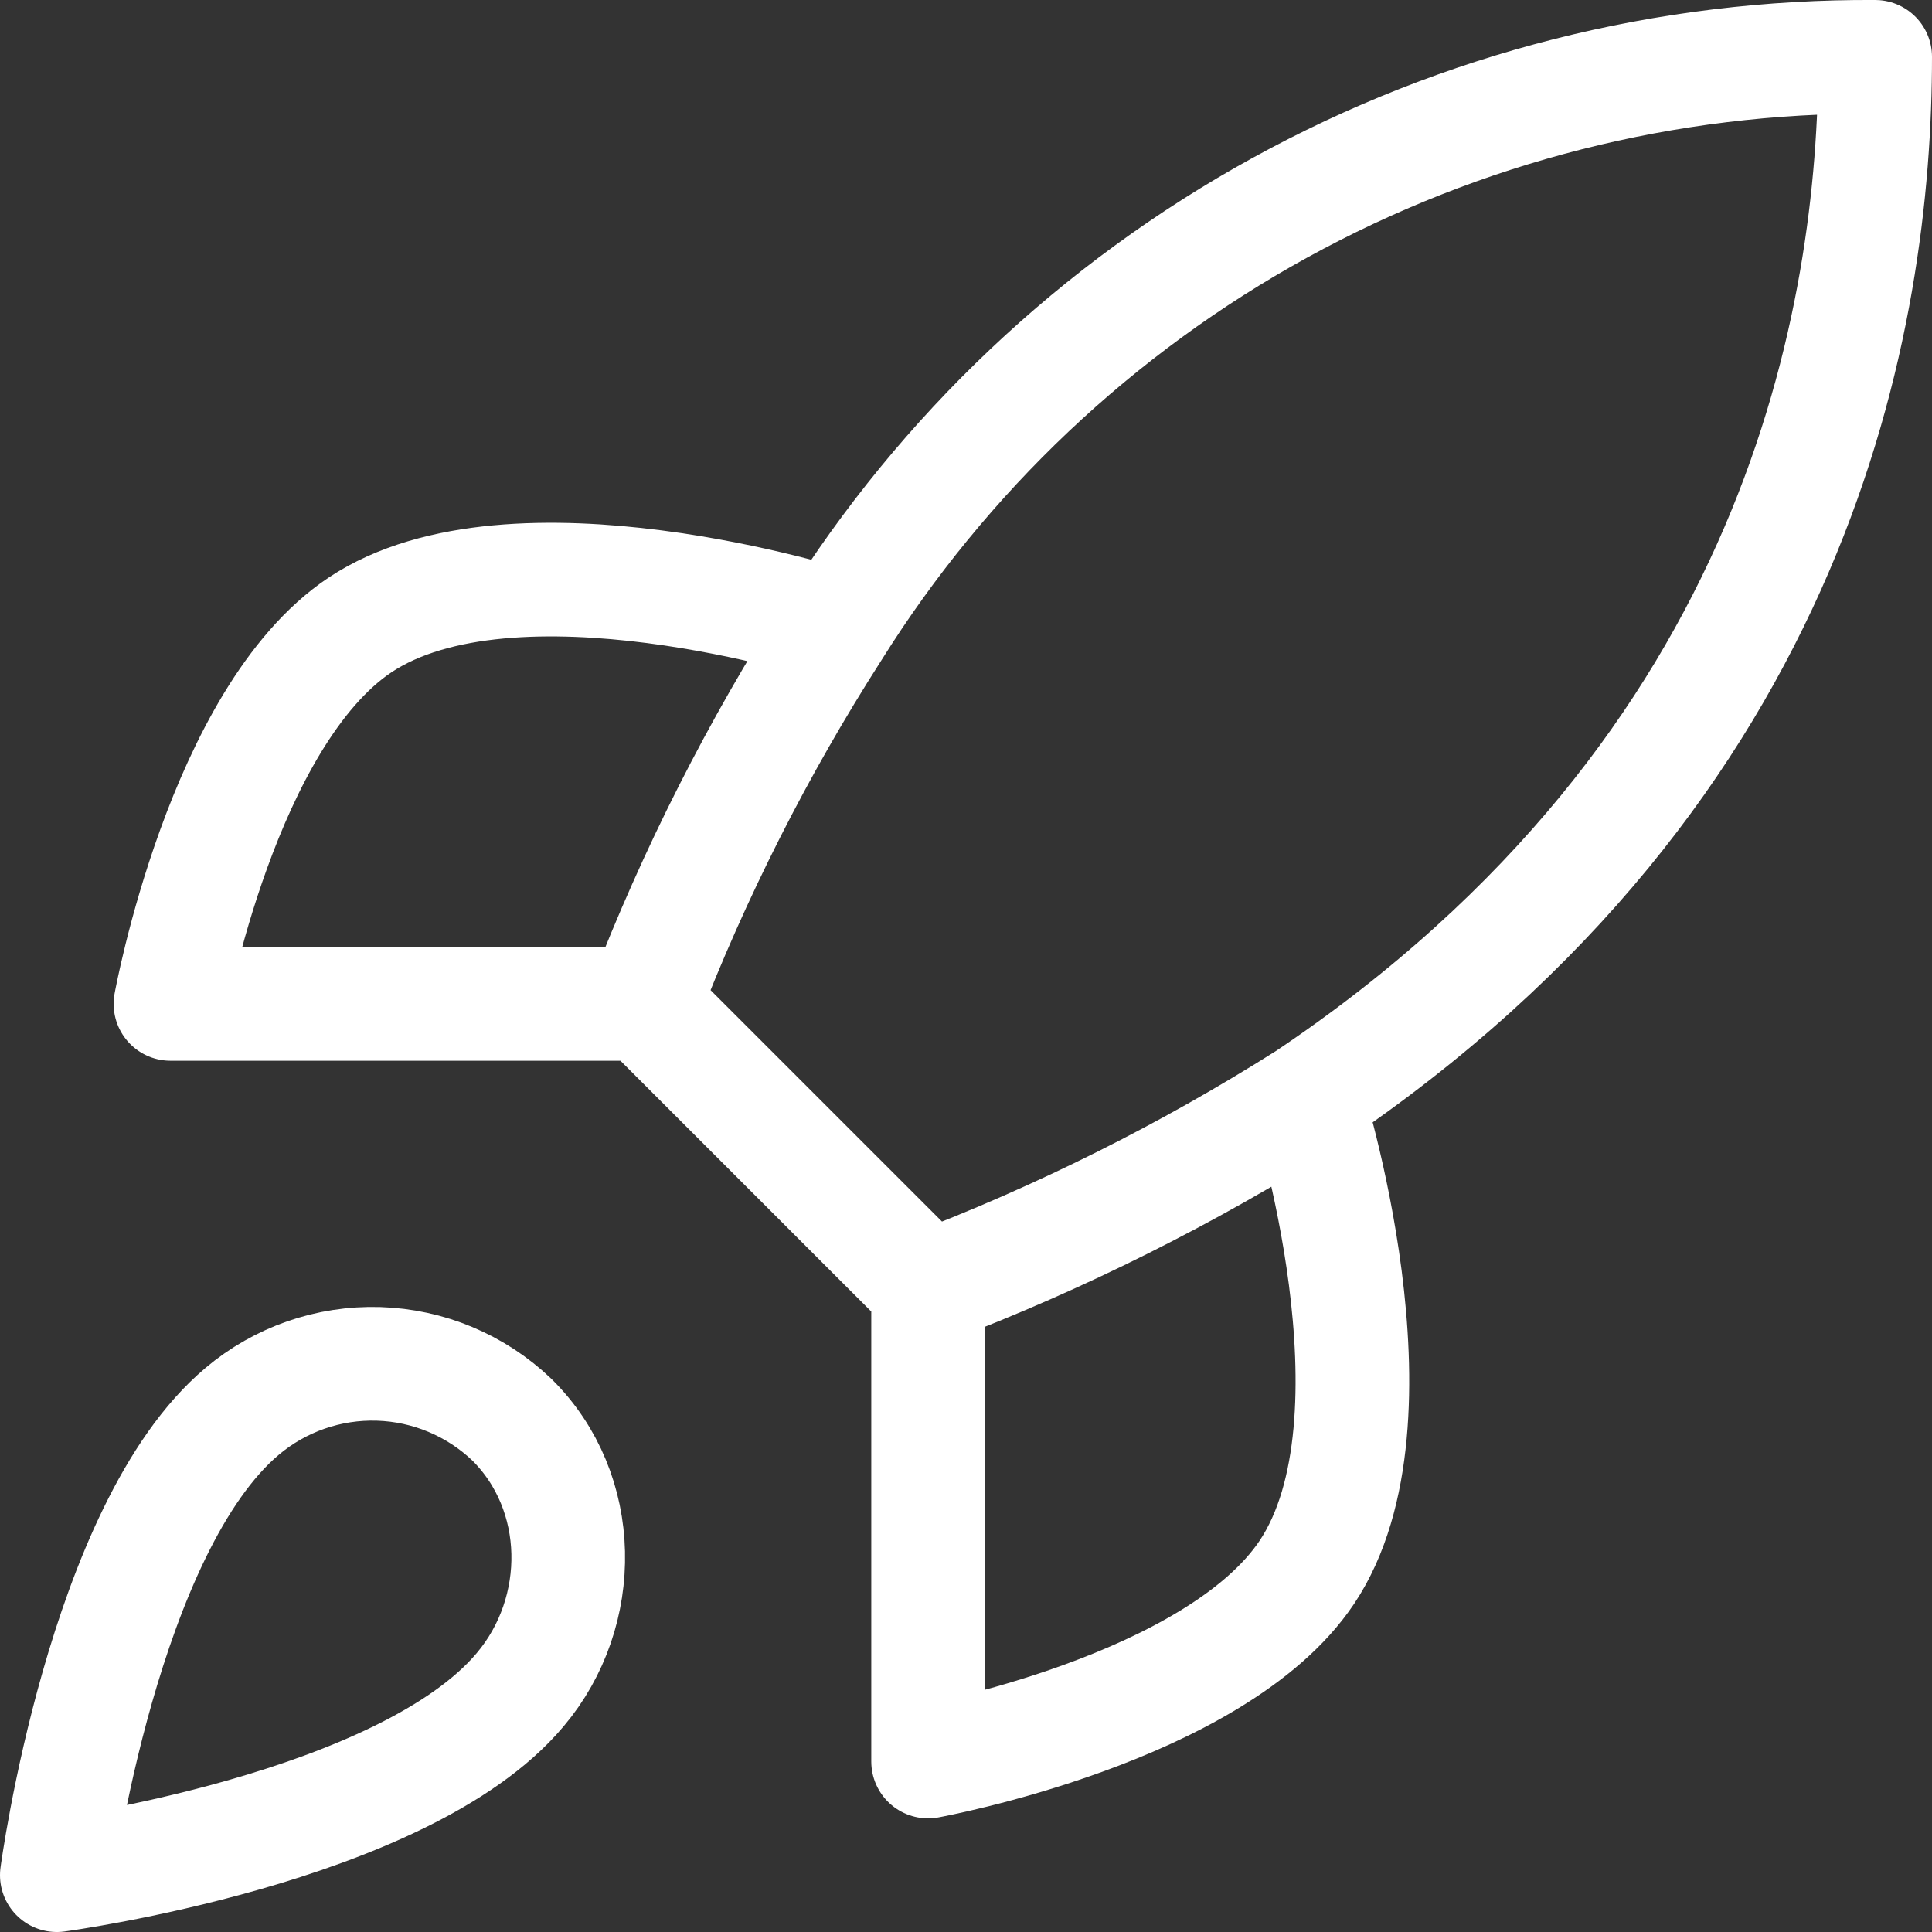 <svg width="34" height="34" viewBox="0 0 34 34" fill="none" xmlns="http://www.w3.org/2000/svg">
<rect x="0" y="0" width="34" height="34" fill="#333333" stroke="none"/>
<path d="M4.262 24.837C1.815 26.894 1 33 1 33C1 33 7.1 32.184 9.155 29.735C10.313 28.364 10.297 26.258 9.008 24.984C8.374 24.379 7.539 24.029 6.663 24.002C5.787 23.975 4.932 24.272 4.262 24.837Z" stroke="white" stroke-width="2" stroke-linecap="round" stroke-linejoin="round"/>
<path d="M16.333 22.667L11.333 17.667M16.333 22.667C18.661 21.781 20.895 20.665 23 19.334M16.333 22.667V31C16.333 31 21.383 30.083 23 27.667C24.8 24.967 23 19.334 23 19.334M11.333 17.667C12.22 15.366 13.337 13.16 14.667 11.084C16.609 7.979 19.313 5.422 22.522 3.657C25.731 1.892 29.338 0.978 33 1C33 5.534 31.7 13.5 23 19.334M11.333 17.667H3C3 17.667 3.917 12.617 6.333 11C9.033 9.2 14.667 11 14.667 11" stroke="white" stroke-width="2" stroke-linecap="round" stroke-linejoin="round"/>
</svg>
